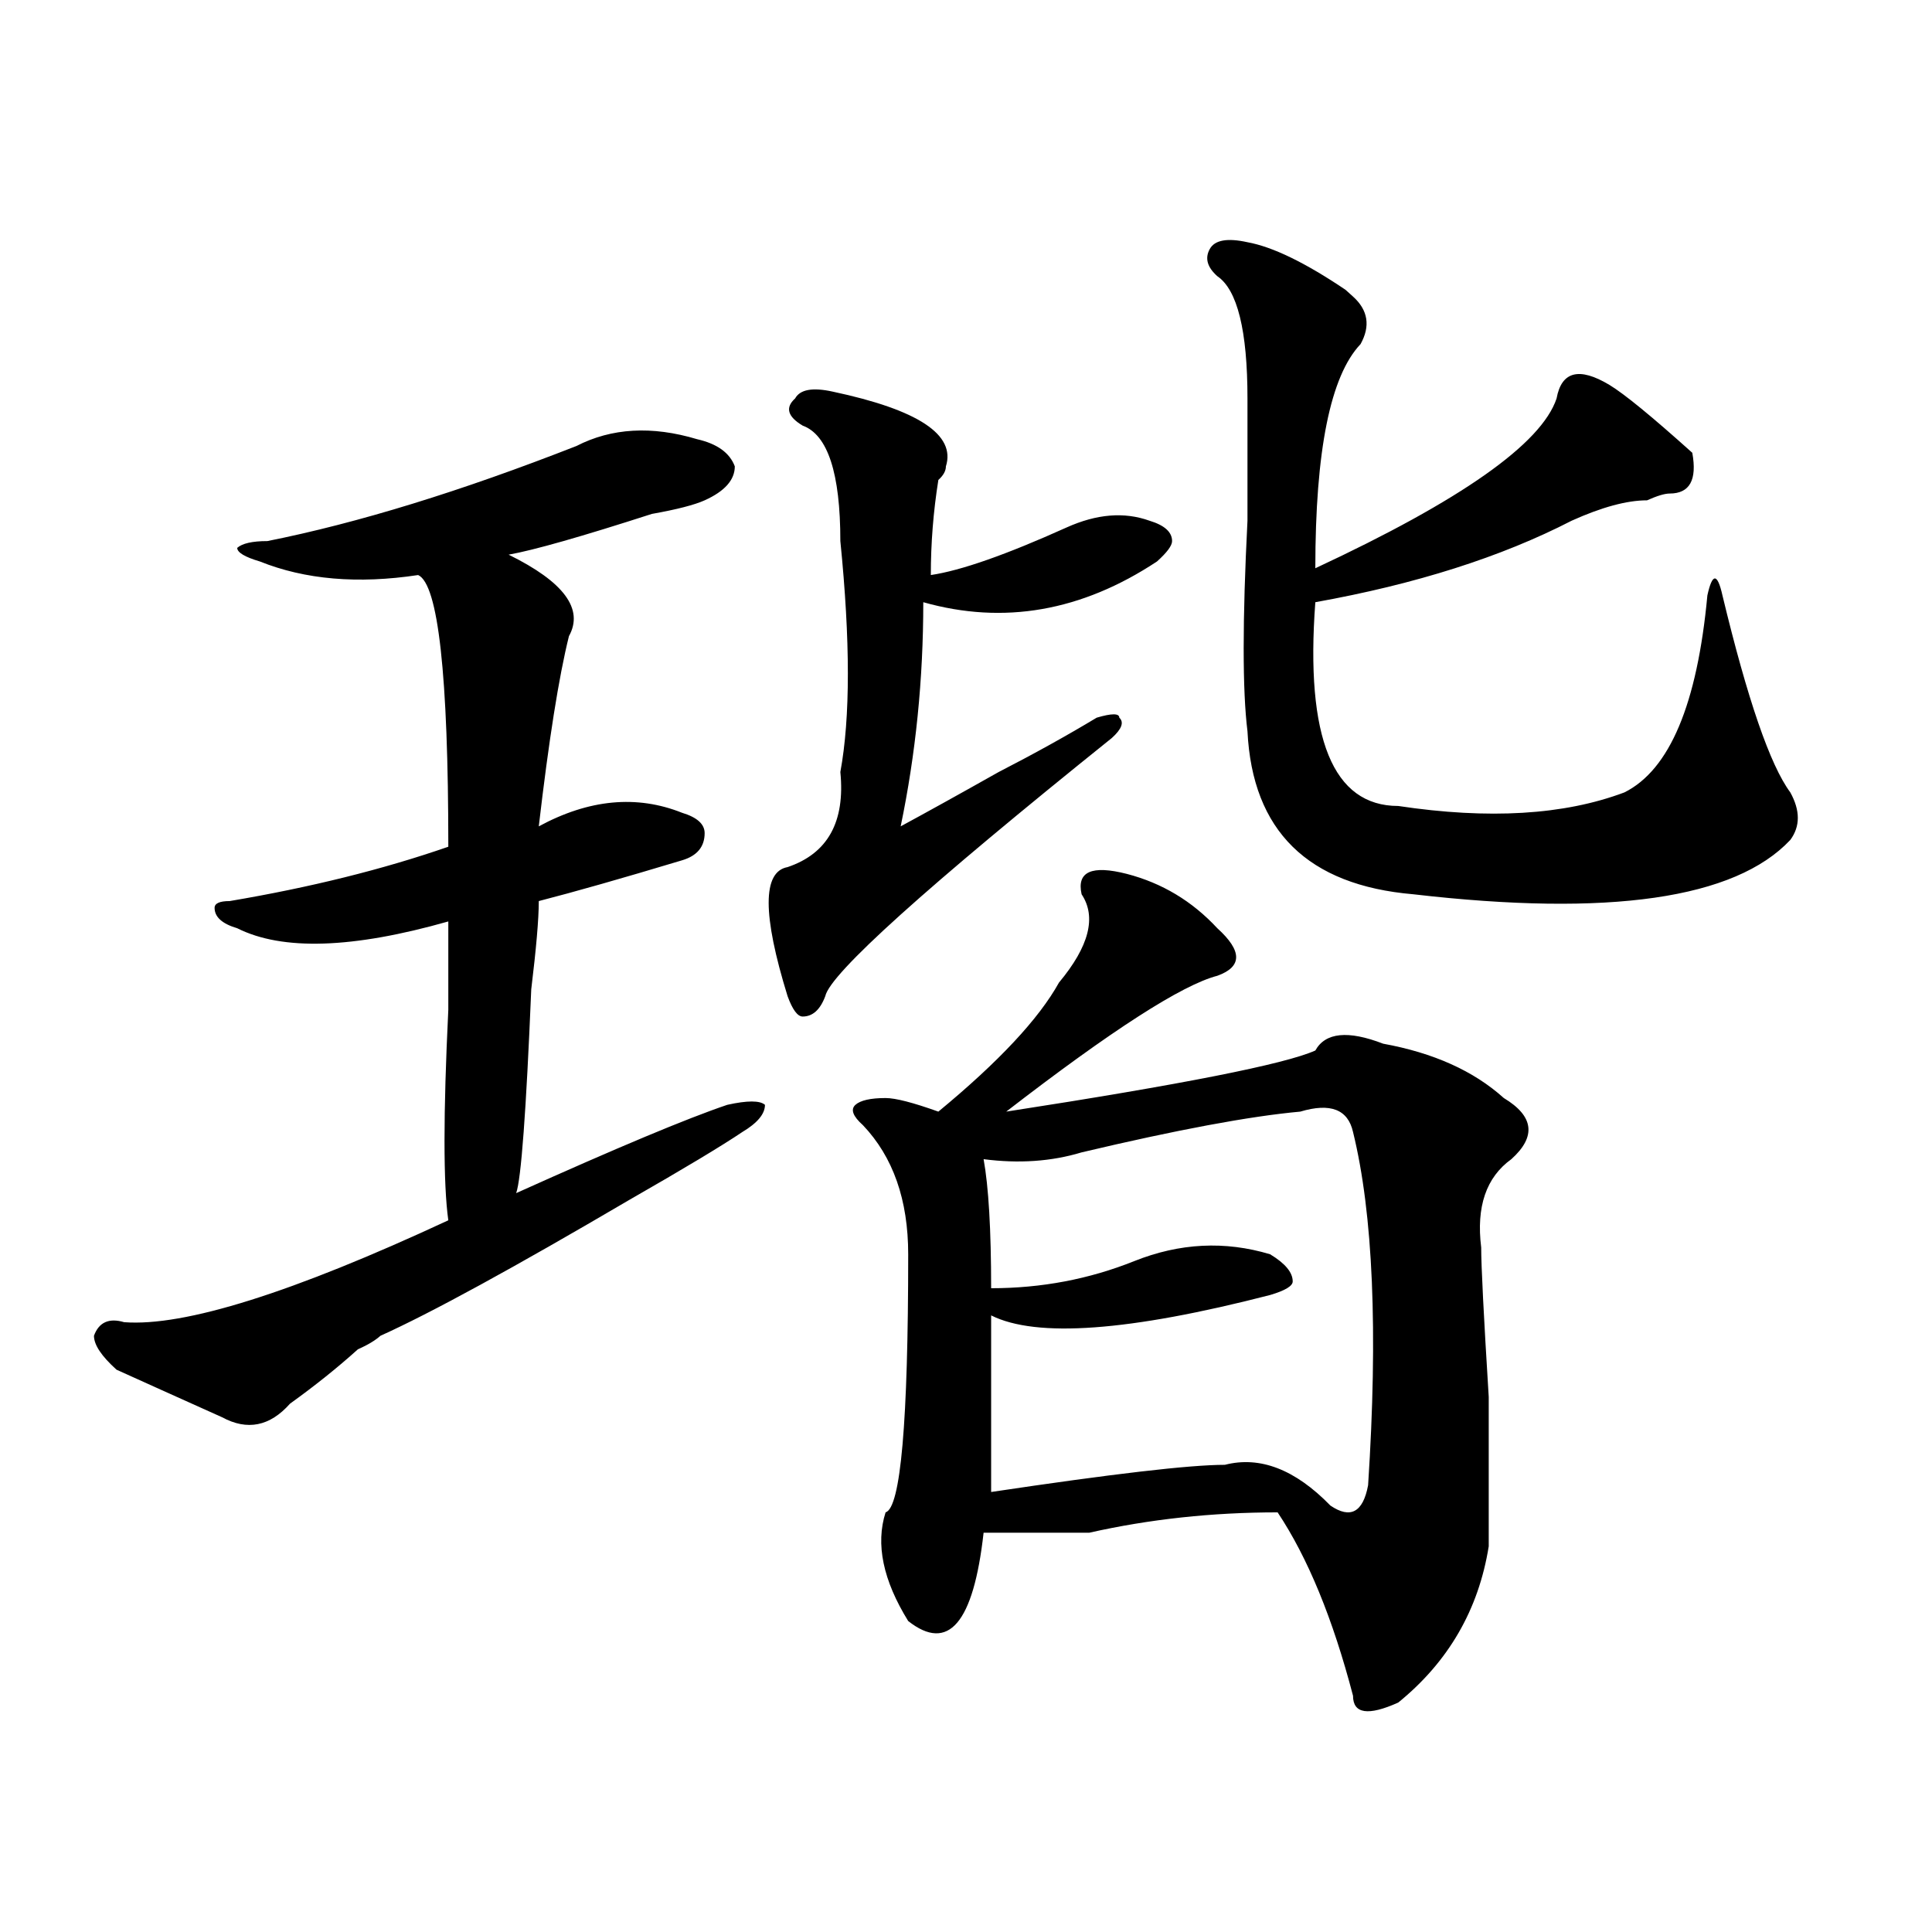 <?xml version="1.0" encoding="utf-8"?>
<!-- Generator: Adobe Illustrator 16.0.0, SVG Export Plug-In . SVG Version: 6.00 Build 0)  -->
<!DOCTYPE svg PUBLIC "-//W3C//DTD SVG 1.1//EN" "http://www.w3.org/Graphics/SVG/1.1/DTD/svg11.dtd">
<svg version="1.1" id="图层_1" xmlns="http://www.w3.org/2000/svg" xmlns:xlink="http://www.w3.org/1999/xlink" x="0px" y="0px"
	 width="1000px" height="1000px" viewBox="0 0 1000 1000" enable-background="new 0 0 1000 1000" xml:space="preserve">
<path d="M298.383,230.844c18.17-9.338,39.023-10.547,62.438-3.516c10.365,2.362,16.89,7.031,19.512,14.063
	c0,7.031-5.244,12.909-15.609,17.578c-5.244,2.362-14.329,4.724-27.316,7.031c-36.463,11.755-61.157,18.787-74.145,21.094
	c28.597,14.063,39.023,28.125,31.219,42.188c-5.244,21.094-10.427,53.943-15.609,98.438c25.975-14.063,50.73-16.37,74.145-7.031
	c7.805,2.362,11.707,5.878,11.707,10.547c0,7.031-3.902,11.755-11.707,14.063c-31.219,9.393-55.975,16.425-74.145,21.094
	c0,9.393-1.342,24.609-3.902,45.703c-2.622,63.281-5.244,98.438-7.805,105.469c52.011-23.401,88.412-38.672,109.266-45.703
	c10.365-2.307,16.89-2.307,19.512,0c0,4.724-3.902,9.393-11.707,14.063c-10.427,7.031-29.938,18.787-58.535,35.156
	c-59.877,35.156-102.803,58.612-128.777,70.313c-2.622,2.362-6.524,4.724-11.707,7.031c-10.427,9.393-22.134,18.787-35.121,28.125
	c-10.427,11.755-22.134,14.063-35.121,7.031C94.119,724.24,75.949,716,60.34,708.969c-7.805-7.031-11.707-12.854-11.707-17.578
	c2.561-7.031,7.805-9.338,15.609-7.031c31.219,2.362,87.132-15.216,167.801-52.734c-2.622-18.732-2.622-55.042,0-108.984
	c0-21.094,0-36.31,0-45.703c-49.45,14.063-85.852,15.271-109.266,3.516c-7.805-2.307-11.707-5.823-11.707-10.547
	c0-2.307,2.561-3.516,7.805-3.516c41.584-7.031,79.327-16.37,113.168-28.125c0-89.044-5.244-135.901-15.609-140.625
	c-31.219,4.724-58.535,2.362-81.949-7.031c-7.805-2.307-11.707-4.669-11.707-7.031c2.561-2.307,7.805-3.516,15.609-3.516
	C185.215,270.724,238.506,254.299,298.383,230.844z M431.063,202.719c44.206,9.393,63.718,22.302,58.535,38.672
	c0,2.362-1.342,4.724-3.902,7.031c-2.622,16.425-3.902,32.849-3.902,49.219c15.609-2.307,39.023-10.547,70.242-24.609
	c15.609-7.031,29.877-8.185,42.926-3.516c7.805,2.362,11.707,5.878,11.707,10.547c0,2.362-2.622,5.878-7.805,10.547
	c-39.023,25.818-79.389,32.849-120.973,21.094c0,39.88-3.902,78.552-11.707,116.016c12.987-7.031,29.877-16.37,50.73-28.125
	c18.17-9.338,35.121-18.732,50.73-28.125c7.805-2.307,11.707-2.307,11.707,0c2.561,2.362,1.28,5.878-3.902,10.547
	c-96.278,77.344-145.729,121.893-148.289,133.594c-2.622,7.031-6.524,10.547-11.707,10.547c-2.622,0-5.244-3.516-7.805-10.547
	c-13.049-42.188-13.049-64.435,0-66.797c20.792-7.031,29.877-23.401,27.316-49.219c5.183-28.125,5.183-67.95,0-119.531
	c0-35.156-6.524-55.042-19.512-59.766c-7.805-4.669-9.146-9.338-3.902-14.063C414.111,201.565,420.636,200.411,431.063,202.719z
	 M583.254,452.328c18.17,4.724,33.779,14.063,46.828,28.125c12.987,11.755,12.987,19.94,0,24.609
	c-18.231,4.724-54.633,28.125-109.266,70.313c91.034-14.063,144.387-24.609,159.996-31.641c5.183-9.338,16.89-10.547,35.121-3.516
	c25.975,4.724,46.828,14.063,62.438,28.125c15.609,9.393,16.89,19.94,3.902,31.641c-13.049,9.393-18.231,24.609-15.609,45.703
	c0,9.393,1.28,35.156,3.902,77.344c0,42.188,0,68.005,0,77.344c-5.244,32.794-20.854,59.766-46.828,80.859
	c-15.609,7.031-23.414,5.823-23.414-3.516c-10.427-39.88-23.414-71.466-39.023-94.922c-33.841,0-66.34,3.516-97.559,10.547
	c-13.049,0-31.219,0-54.633,0c-5.244,46.857-18.231,62.073-39.023,45.703c-13.049-21.094-16.951-39.825-11.707-56.25
	c7.805-2.307,11.707-46.857,11.707-133.594c0-28.125-7.805-50.372-23.414-66.797c-5.244-4.669-6.524-8.185-3.902-10.547
	c2.561-2.307,7.805-3.516,15.609-3.516c5.183,0,14.268,2.362,27.316,7.031c31.219-25.763,52.011-48.01,62.438-66.797
	c15.609-18.732,19.512-33.948,11.707-45.703C557.218,451.174,565.022,447.659,583.254,452.328z M673.008,575.375
	c-26.036,2.362-63.779,9.393-113.168,21.094c-15.609,4.724-32.561,5.878-50.73,3.516c2.561,14.063,3.902,36.365,3.902,66.797
	c25.975,0,50.73-4.669,74.145-14.063c23.414-9.338,46.828-10.547,70.242-3.516c7.805,4.724,11.707,9.393,11.707,14.063
	c0,2.362-3.902,4.724-11.707,7.031c-72.864,18.787-120.973,22.302-144.387,10.547c0,28.125,0,58.612,0,91.406
	c62.438-9.338,102.741-14.063,120.973-14.063c18.17-4.669,36.401,2.362,54.633,21.094c10.365,7.031,16.89,3.516,19.512-10.547
	c5.183-79.651,2.561-140.625-7.805-182.813C697.702,574.221,688.617,570.706,673.008,575.375z M645.691,125.375
	c12.987,2.362,29.877,10.547,50.73,24.609l3.902,3.516c7.805,7.031,9.085,15.271,3.902,24.609
	c-15.609,16.425-23.414,55.096-23.414,116.016c75.425-35.156,117.07-64.435,124.875-87.891c2.561-14.063,11.707-16.37,27.316-7.031
	c7.805,4.724,22.072,16.425,42.926,35.156c2.561,14.063-1.342,21.094-11.707,21.094c-2.622,0-6.524,1.208-11.707,3.516
	c-10.427,0-23.414,3.516-39.023,10.547c-36.463,18.787-80.669,32.849-132.68,42.188c-5.244,70.313,9.085,105.469,42.926,105.469
	c46.828,7.031,85.852,4.724,117.07-7.031c23.414-11.7,37.682-45.703,42.926-101.953c2.561-11.7,5.183-11.7,7.805,0
	c12.987,53.943,24.694,87.891,35.121,101.953c5.183,9.393,5.183,17.578,0,24.609c-28.658,30.487-93.656,39.88-195.117,28.125
	c-54.633-4.669-83.291-32.794-85.852-84.375c-2.622-21.094-2.622-57.404,0-108.984c0-28.125,0-49.219,0-63.281
	c0-35.156-5.244-56.25-15.609-63.281c-5.244-4.669-6.524-9.338-3.902-14.063C628.74,124.221,635.265,123.068,645.691,125.375z"/>
</svg>
